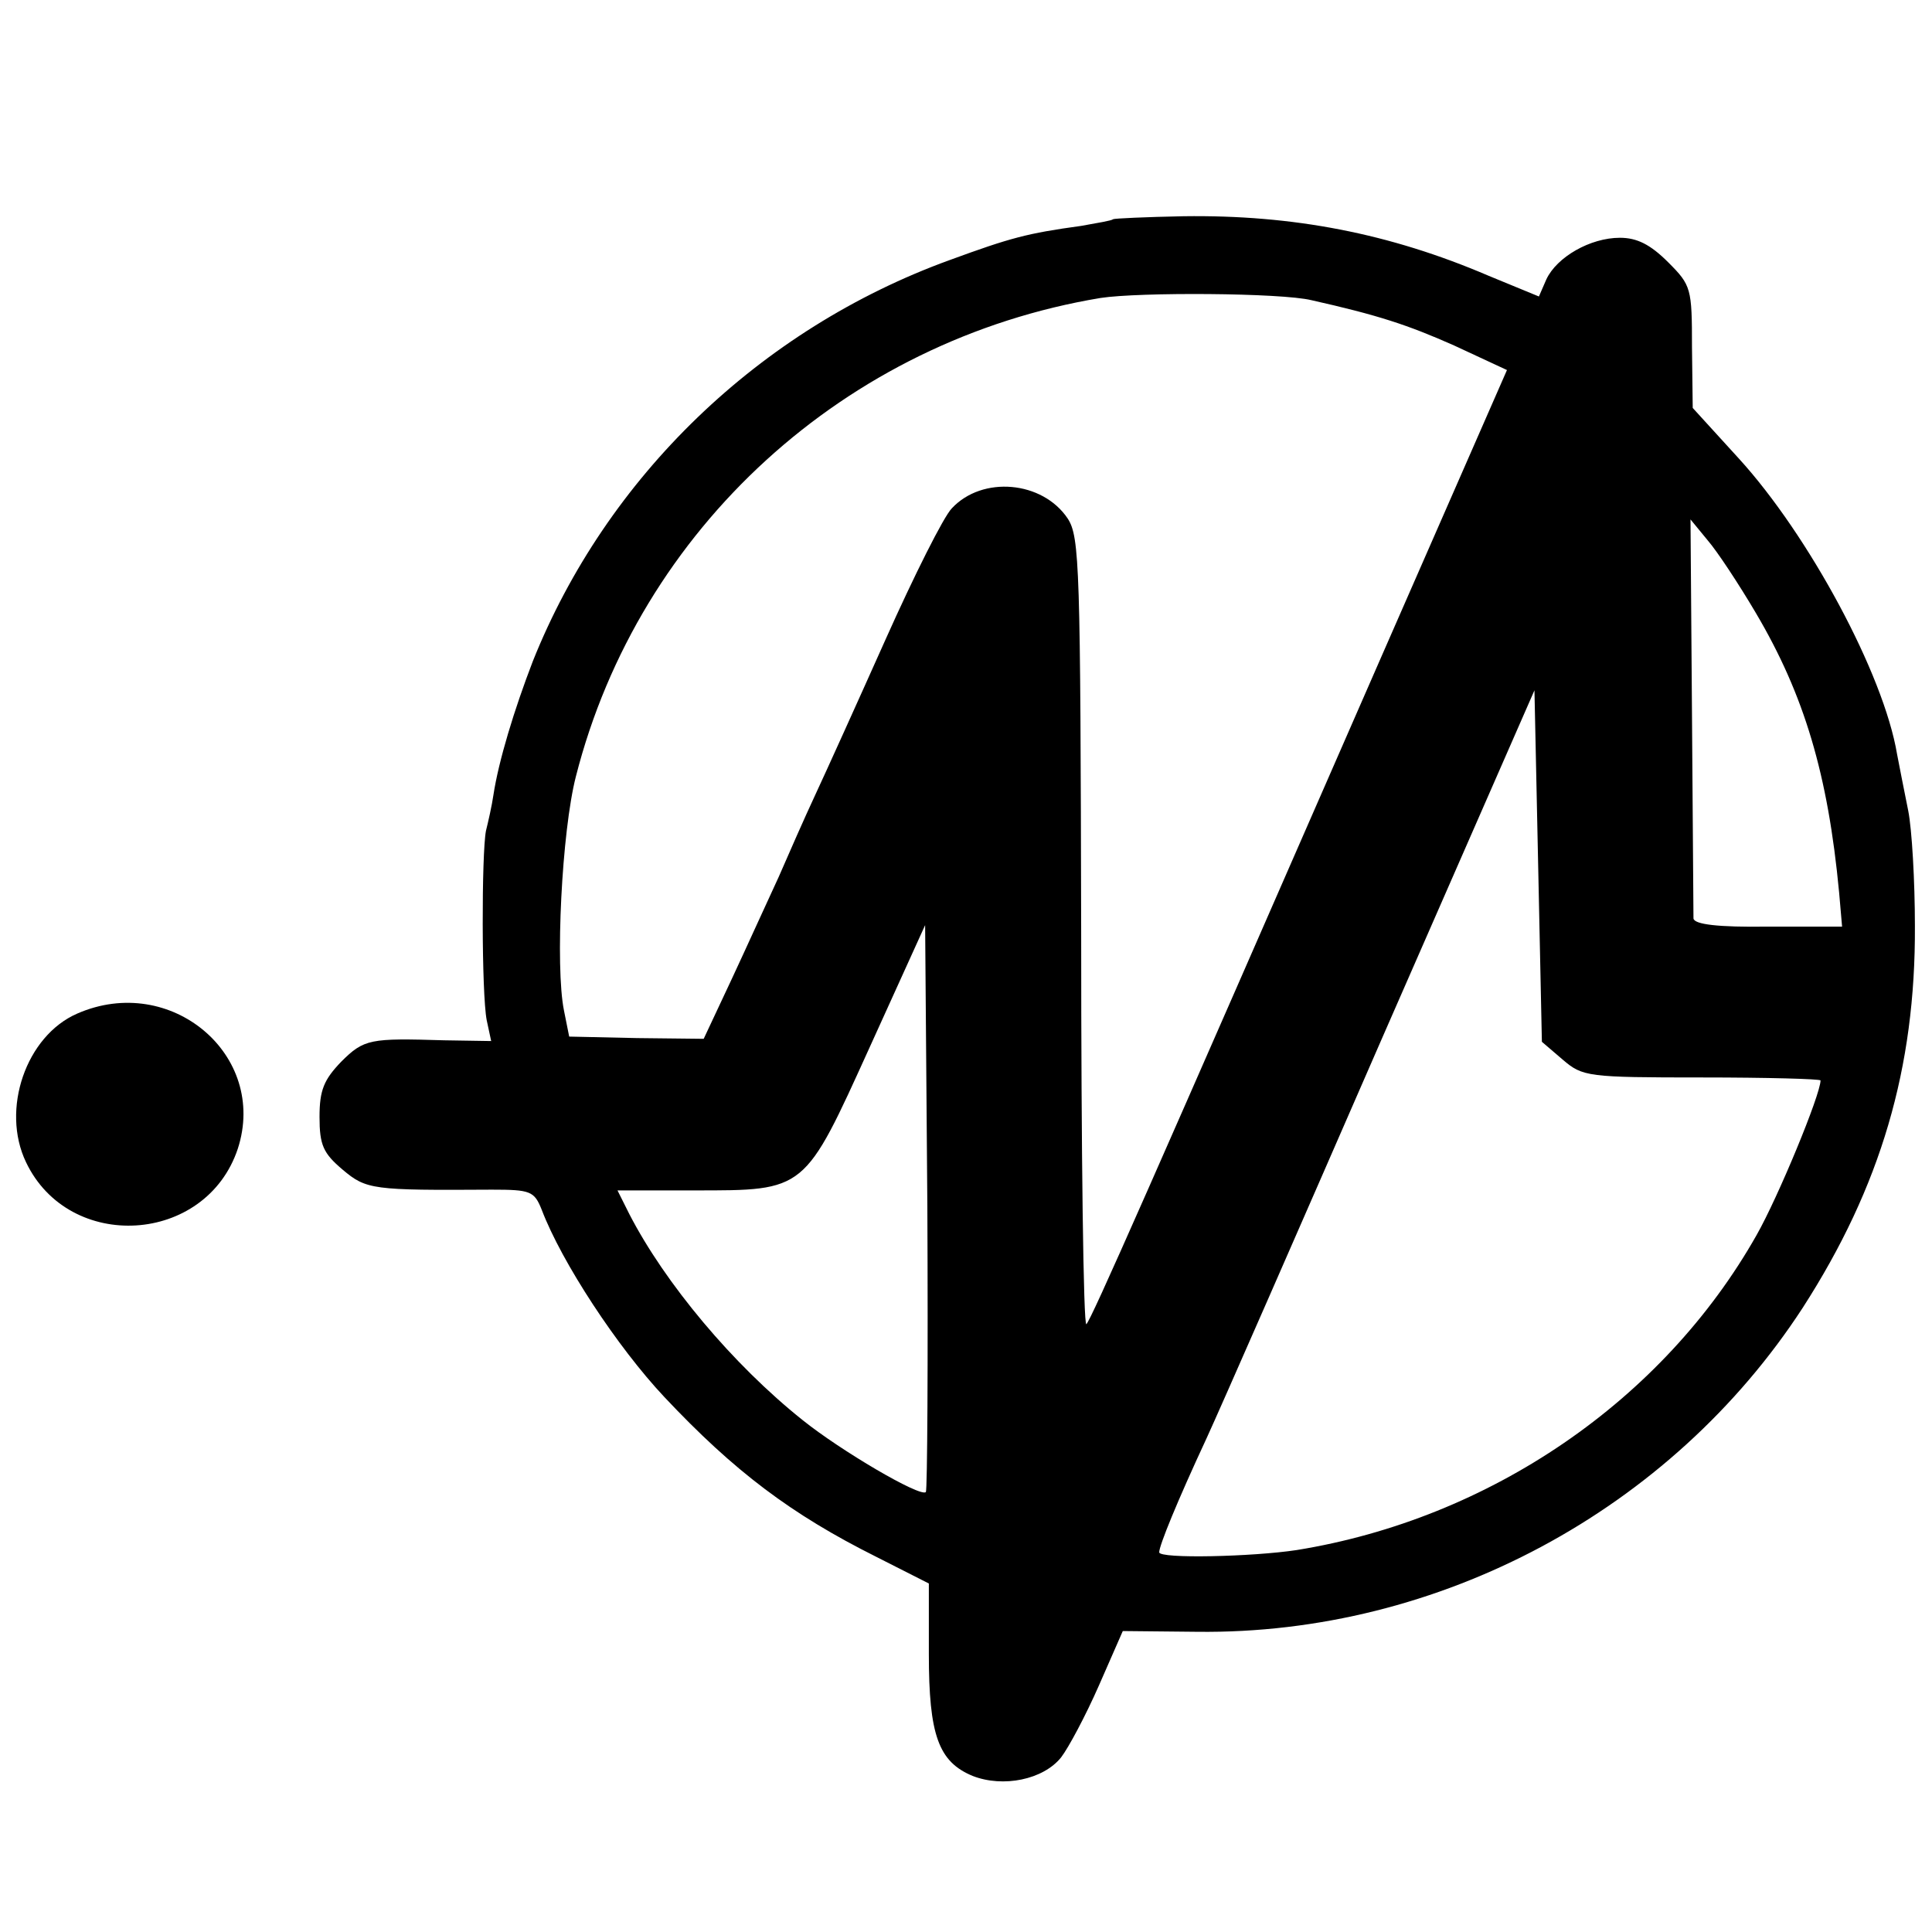 <?xml version="1.0" standalone="no"?>
<!DOCTYPE svg PUBLIC "-//W3C//DTD SVG 20010904//EN"
 "http://www.w3.org/TR/2001/REC-SVG-20010904/DTD/svg10.dtd">
<svg version="1.0" xmlns="http://www.w3.org/2000/svg"
 width="260pt" height="260pt" viewBox="0 0 260 260"
 preserveAspectRatio="xMidYMid meet">
<g transform="translate(0,260) scale(0.1,-0.1)"
fill="#000000" stroke="none">
<path d="M1498 2305 c-2 -2 -21 -5 -43 -9 -73 -10 -95 -16 -177 -46 -256 -93
-462 -292 -561 -540 -25 -65 -46 -134 -53 -180 -2 -14 -7 -36 -10 -48 -6 -31
-6 -219 1 -255 l6 -28 -63 1 c-100 3 -108 2 -139 -29 -23 -24 -29 -38 -29 -74
0 -38 5 -49 31 -71 32 -27 40 -28 201 -27 52 0 57 -2 67 -27 27 -71 102 -185
165 -252 94 -100 171 -158 285 -215 l71 -36 0 -95 c0 -109 13 -145 59 -164 41
-16 95 -5 119 25 10 13 33 56 51 97 l32 73 100 -1 c326 -4 638 164 815 436
105 163 152 323 151 514 0 60 -4 130 -9 155 -5 25 -12 60 -15 76 -18 108 -119
295 -213 398 l-62 68 -1 82 c0 79 -1 83 -32 114 -24 24 -42 33 -65 33 -40 0
-85 -26 -99 -56 l-10 -23 -68 28 c-133 57 -263 82 -410 80 -51 -1 -94 -3 -95
-4z m267 -109 c89 -20 129 -33 192 -61 l71 -33 -170 -388 c-313 -716 -389
-889 -396 -896 -4 -4 -7 232 -7 525 -1 494 -2 534 -18 559 -34 51 -115 58
-156 14 -11 -11 -51 -91 -89 -176 -38 -85 -81 -180 -95 -210 -14 -30 -36 -80
-49 -110 -14 -30 -42 -92 -63 -137 l-38 -81 -90 1 -91 2 -7 35 c-12 59 -3 241
16 315 85 334 363 587 706 644 52 8 243 7 284 -3z m598 -421 c65 -110 97 -217
112 -376 l4 -46 -100 0 c-67 -1 -99 3 -100 11 0 6 -1 129 -2 274 l-2 263 23
-28 c13 -15 42 -59 65 -98z m-260 -601 c27 -23 33 -24 188 -24 87 0 159 -2
159 -4 0 -19 -57 -157 -86 -208 -126 -223 -359 -382 -619 -424 -59 -9 -185
-12 -185 -3 0 9 24 68 64 154 18 39 124 281 236 538 l205 468 5 -236 5 -237
28 -24z m-857 -582 c-8 -7 -115 56 -166 97 -94 75 -185 184 -233 277 l-16 32
103 0 c151 0 148 -2 237 194 l74 163 3 -379 c1 -208 0 -381 -2 -384z"/>
<path d="M104 1236 c-69 -30 -103 -129 -69 -200 58 -122 242 -111 285 18 41
126 -90 237 -216 182z"/>
</g>
</svg>
